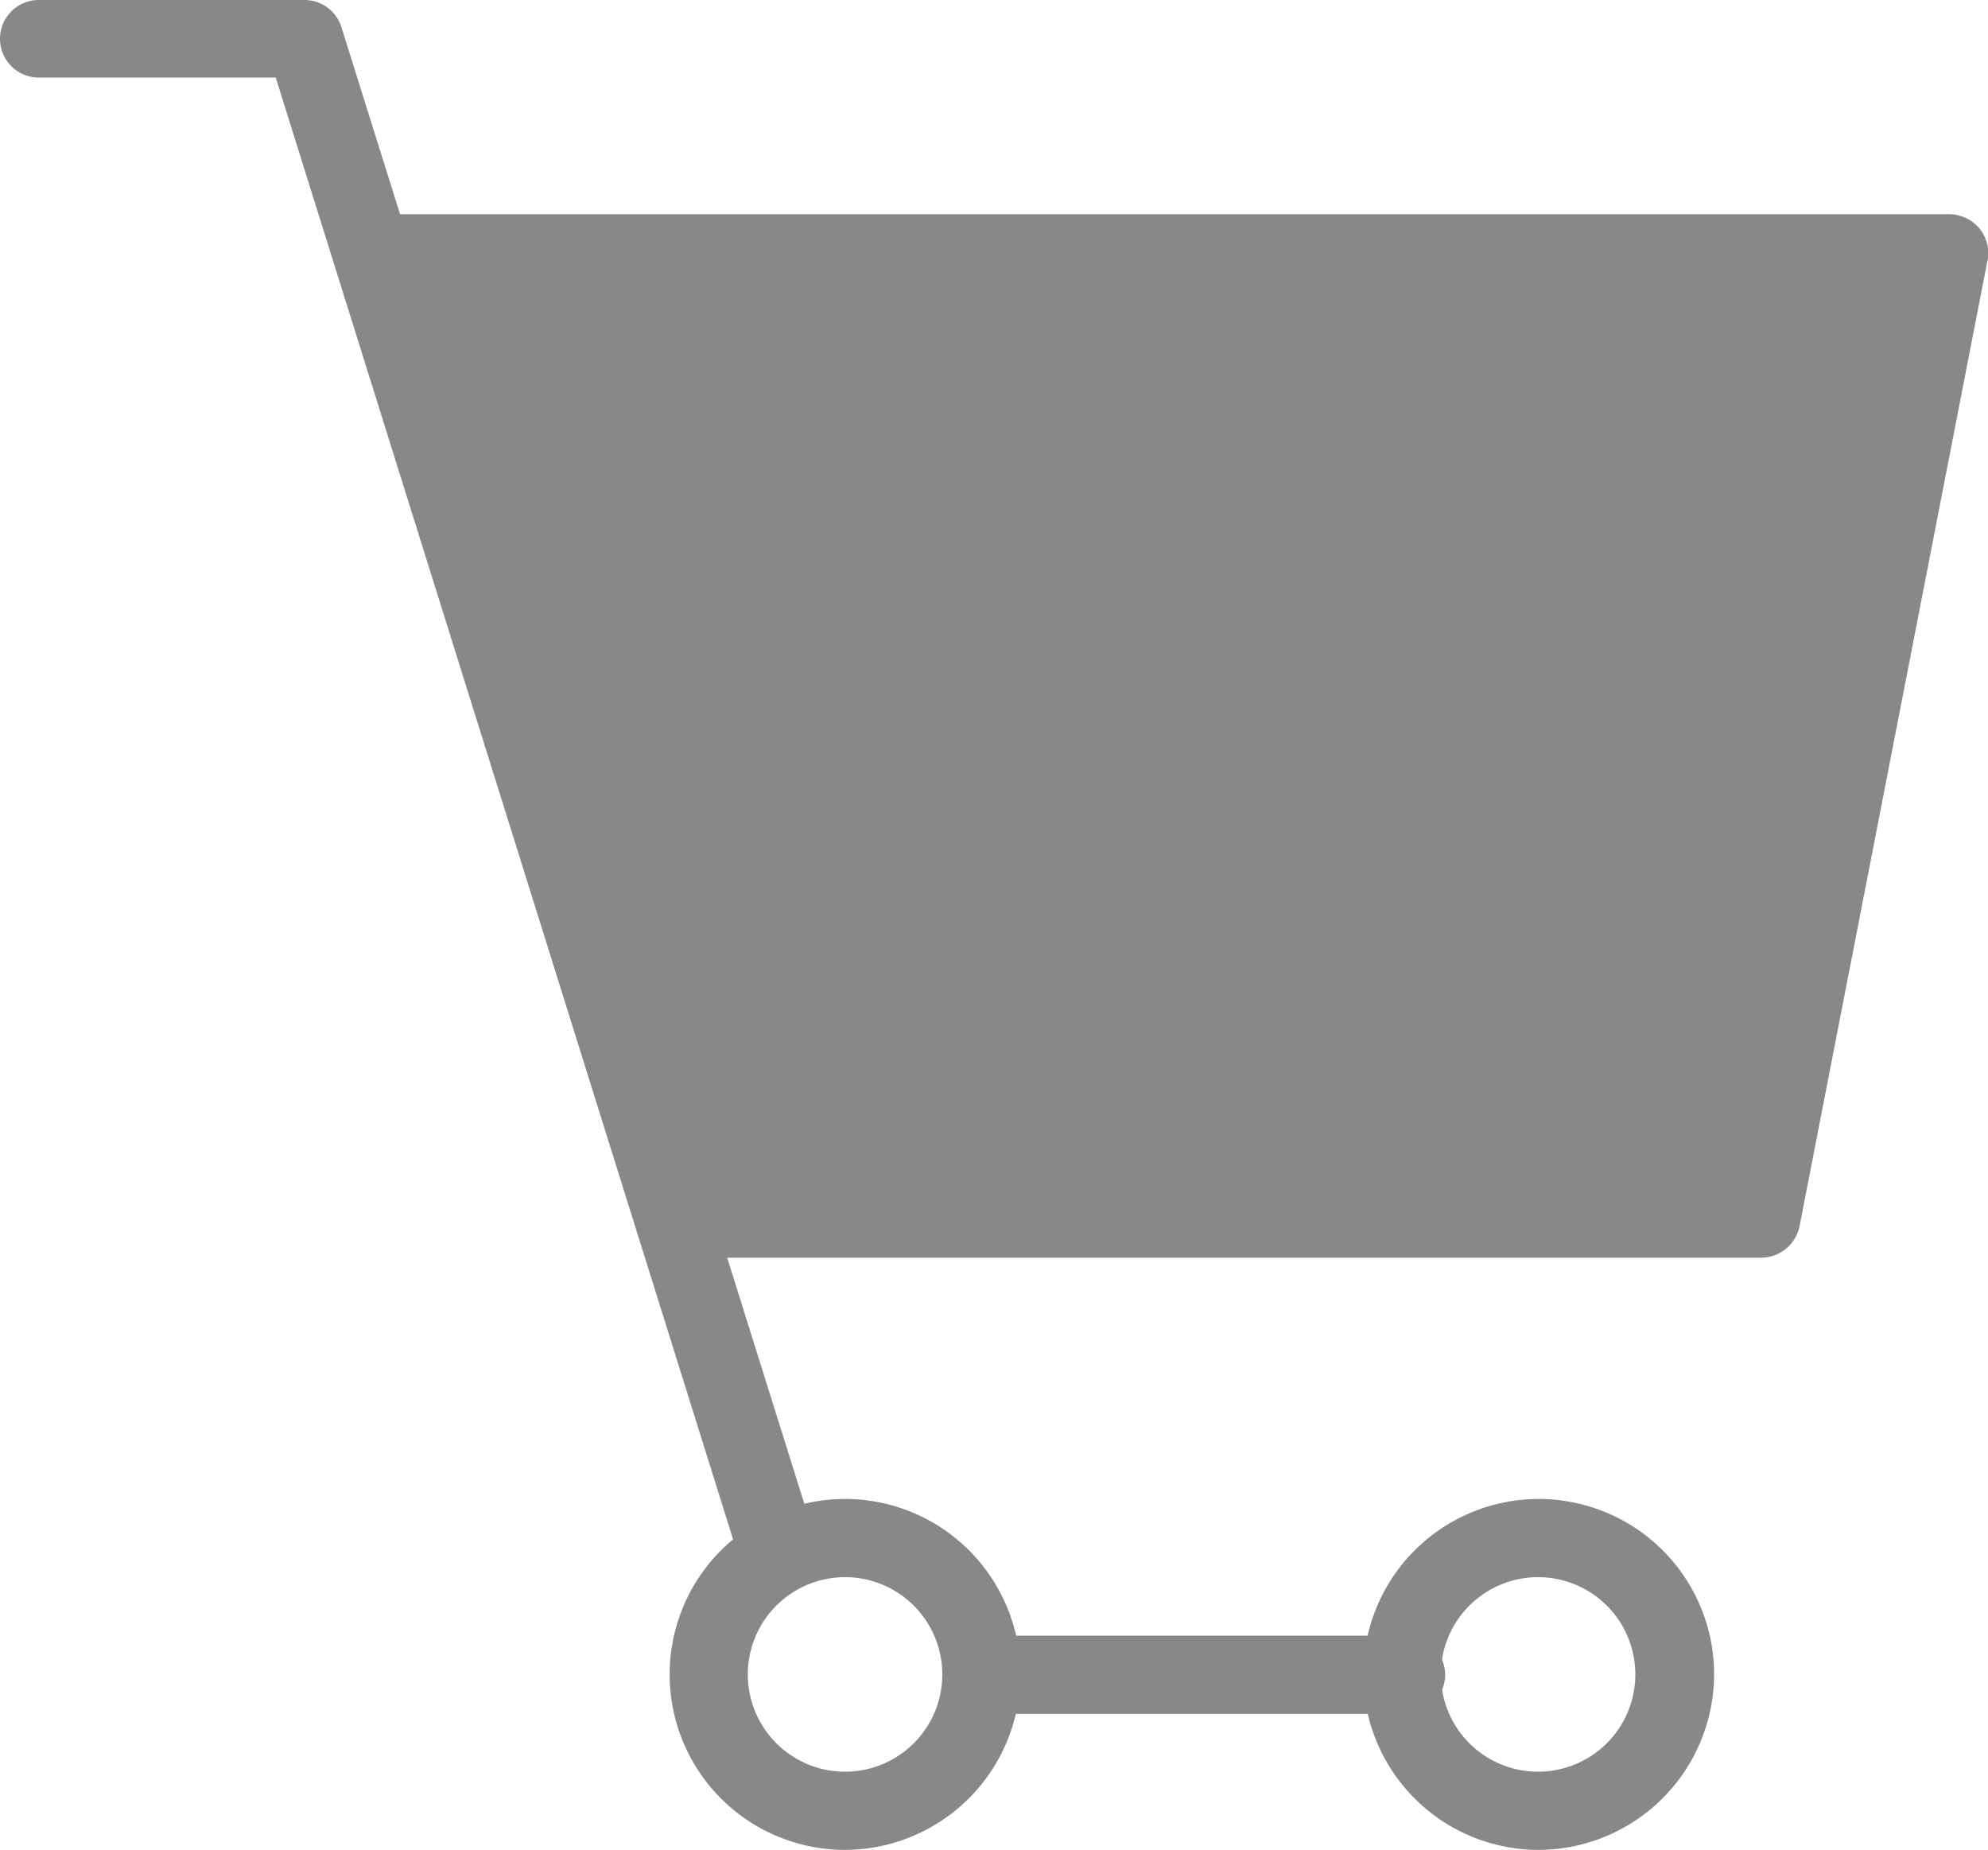 <svg xmlns="http://www.w3.org/2000/svg" viewBox="0 0 32.3 30.05"><defs><style>.cls-1{fill:#888;}</style></defs><g id="レイヤー_2" data-name="レイヤー 2"><g id="レイヤー_1-2" data-name="レイヤー 1"><path class="cls-1" d="M25,30.05a2.85,2.85,0,1,1,2.85-2.85A2.86,2.86,0,0,1,25,30.05Zm0-4.43a1.58,1.58,0,1,0,1.57,1.58A1.58,1.58,0,0,0,25,25.62Z"/><path class="cls-1" d="M13.73,30.05a2.85,2.85,0,1,1,2.85-2.85A2.86,2.86,0,0,1,13.73,30.05Zm0-4.43a1.58,1.58,0,1,0,1.58,1.58A1.58,1.58,0,0,0,13.73,25.62Z"/><path class="cls-1" d="M5.67,4.12a.64.64,0,0,1,.64-.64H31.67a.65.65,0,0,1,.49.23.63.63,0,0,1,.13.53L29.24,19.91a.64.64,0,0,1-.62.52H11.15a.64.64,0,0,1-.64-.64Z"/><path class="cls-1" d="M22.79,27.84H16a.64.64,0,0,1-.64-.64.63.63,0,0,1,.64-.63h6.84a.64.64,0,0,1,.64.63A.64.64,0,0,1,22.79,27.84Z"/><path class="cls-1" d="M12.6,25.71a.65.65,0,0,1-.61-.45l-7.51-24H.64A.63.63,0,0,1,0,.64.63.63,0,0,1,.64,0h4.3a.63.63,0,0,1,.61.45l7.66,24.43a.64.64,0,0,1-.42.8A.63.63,0,0,1,12.6,25.71Z"/></g></g></svg>